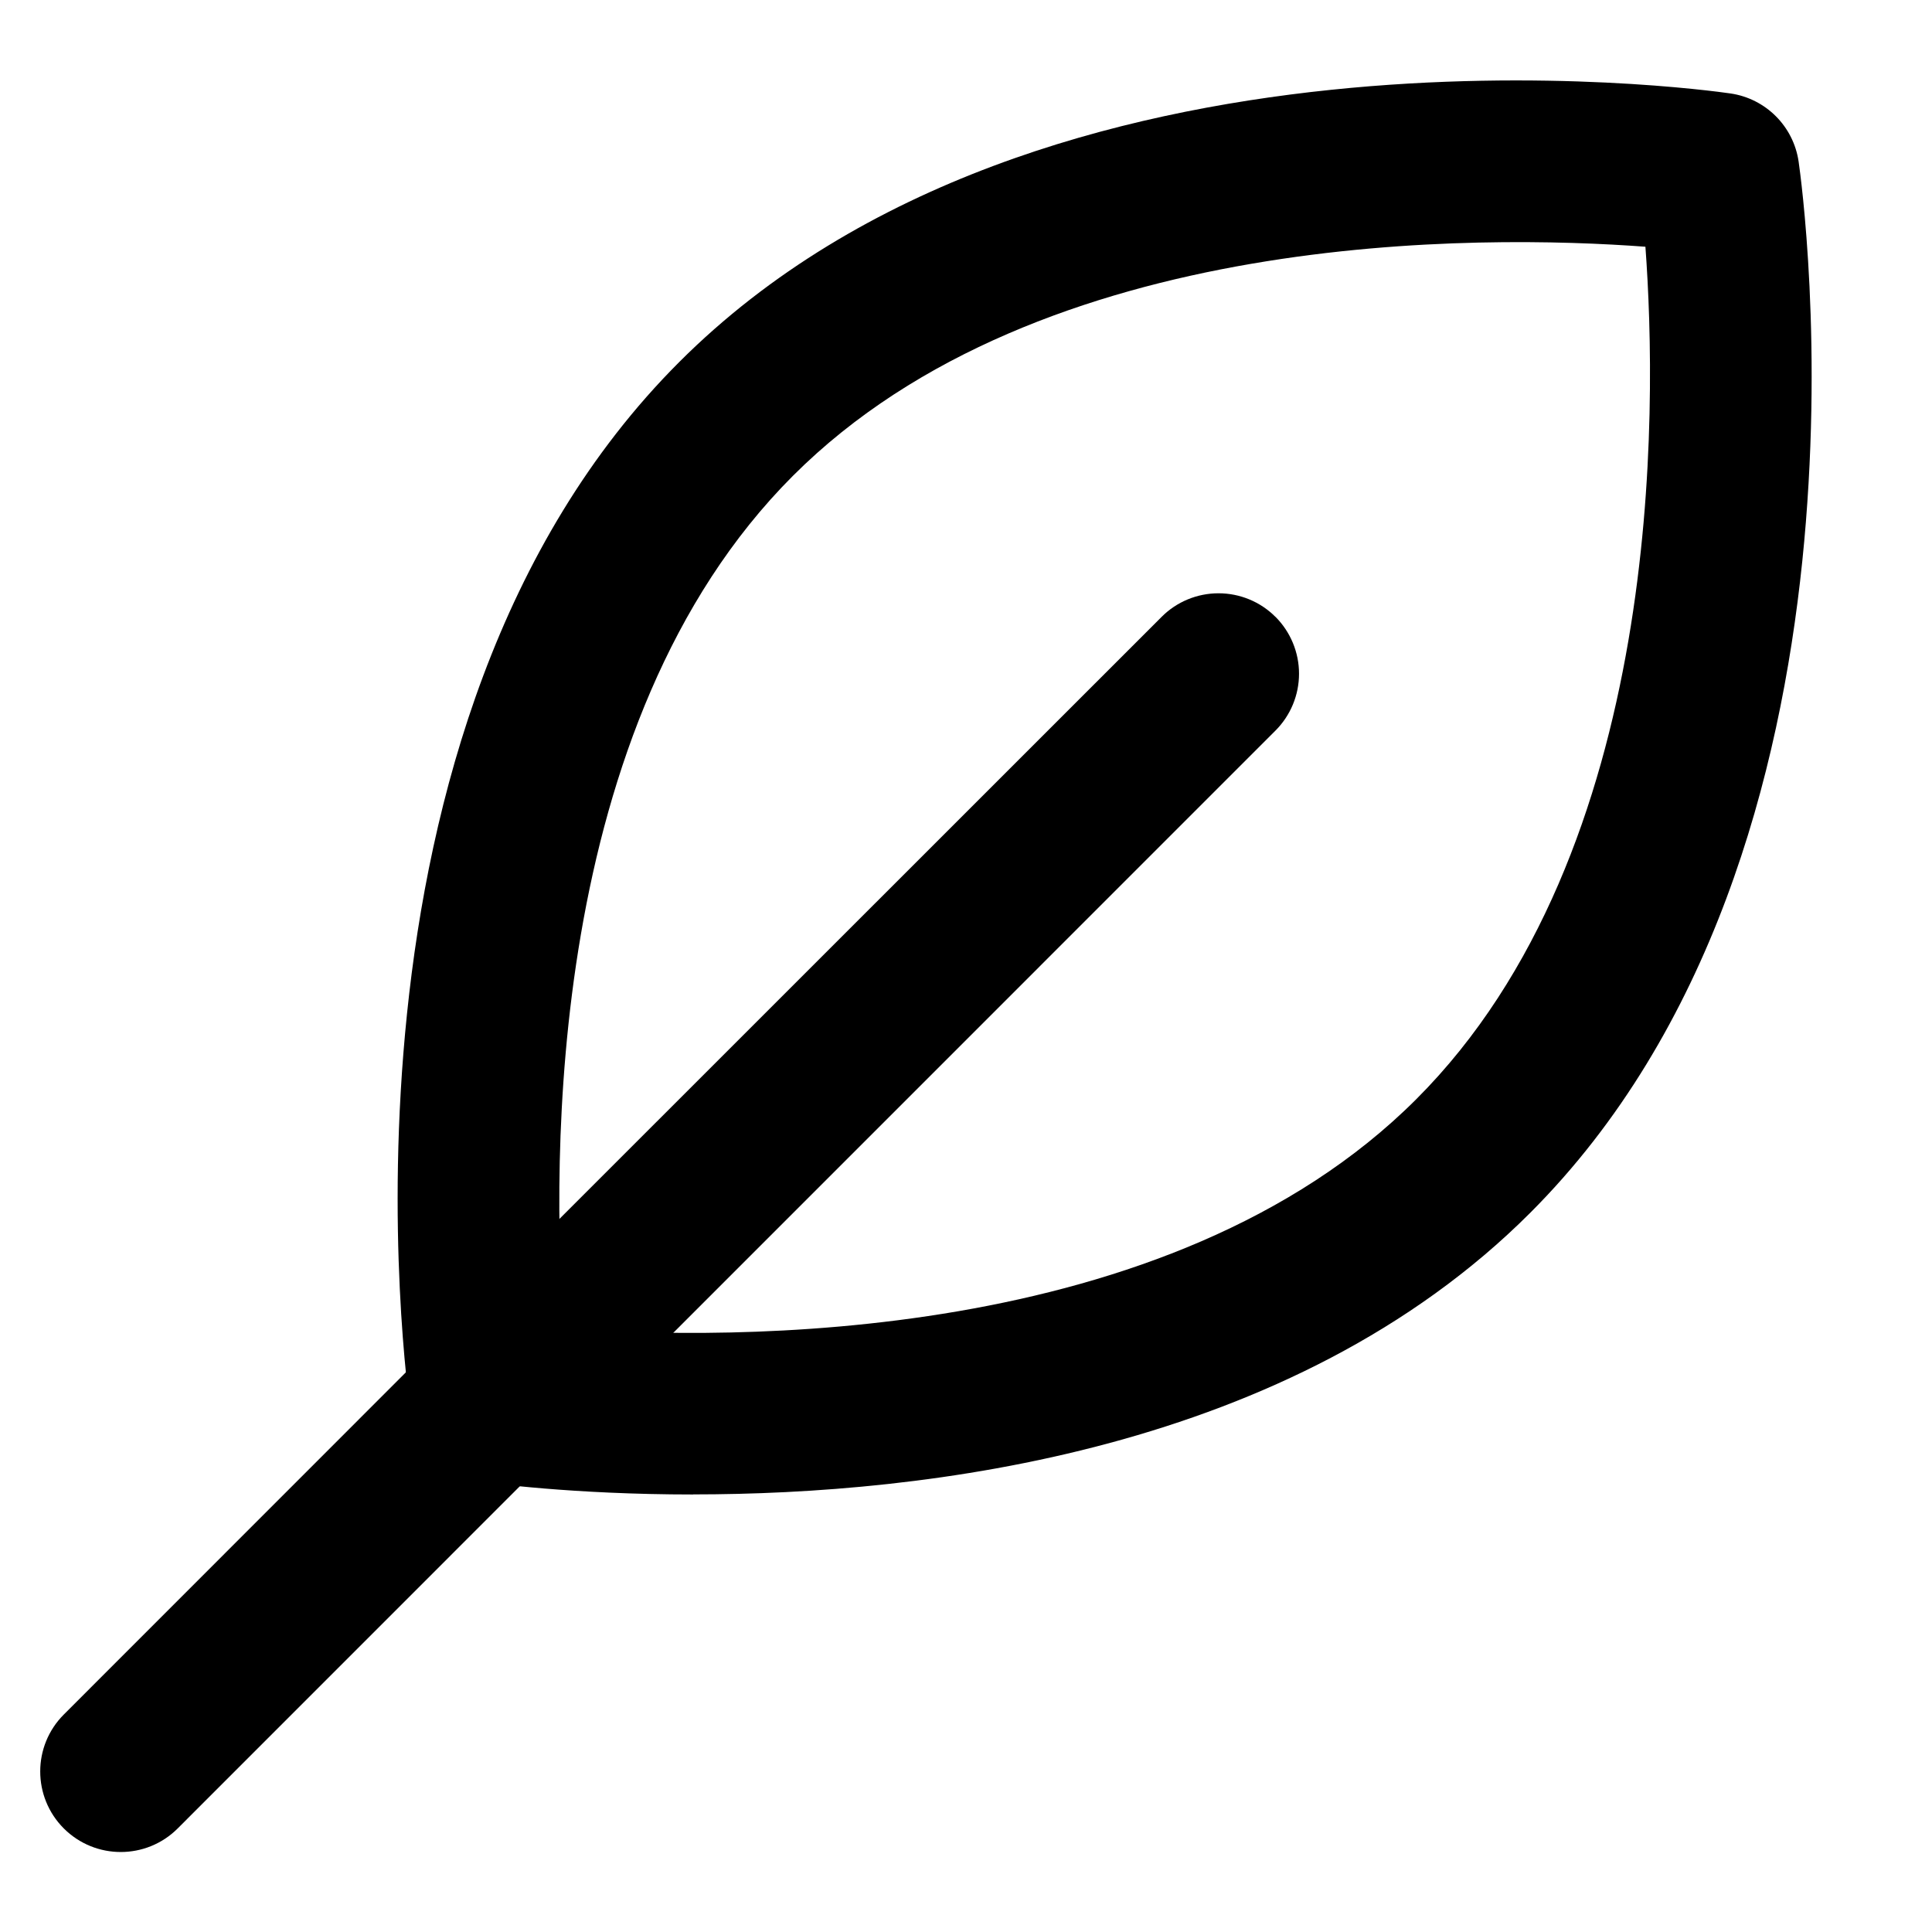 <svg xmlns="http://www.w3.org/2000/svg" width="24" height="24" fill="currentColor" class="wiw-icon wiw-leaf" viewBox="0 0 24 24">
  <g fill-rule="evenodd">
    <path d="M5.981,16.112c0.04,0.789 0.109,1.284 0.112,1.304c0.03,0.004 0.518,0.073 1.294,0.117l-5.18,5.181c-0.391,0.39 -1.024,0.39 -1.415,-0.001c-0.39,-0.391 -0.39,-1.024 0.001,-1.415l5.187,-5.189"/>
    <path d="M15.844,7.662c0.187,0.187 0.293,0.442 0.293,0.707c0,0.265 -0.105,0.519 -0.293,0.707l-8.456,8.457c-0.777,-0.044 -1.266,-0.113 -1.295,-0.117c-0.003,-0.02 -0.071,-0.515 -0.113,-1.305l8.45,-8.448c0.187,-0.188 0.442,-0.293 0.707,-0.293c0.265,0 0.52,0.105 0.707,0.293"/>
    <path d="M7.005,16.5c2.017,0.152 7.51,0.234 10.589,-2.846c3.08,-3.08 2.995,-8.57 2.846,-10.589c-2.014,-0.15 -7.51,-0.234 -10.59,2.846c-3.08,3.08 -2.994,8.571 -2.845,10.59M8.611,18.565c-1.502,0 -2.544,-0.144 -2.664,-0.162c-0.438,-0.063 -0.782,-0.407 -0.845,-0.845c-0.051,-0.347 -1.183,-8.543 3.335,-13.06c4.516,-4.518 12.713,-3.388 13.06,-3.337c0.438,0.064 0.782,0.408 0.846,0.846c0.05,0.346 1.183,8.543 -3.335,13.06c-2.967,2.967 -7.522,3.497 -10.397,3.497"/>
  </g>
</svg>